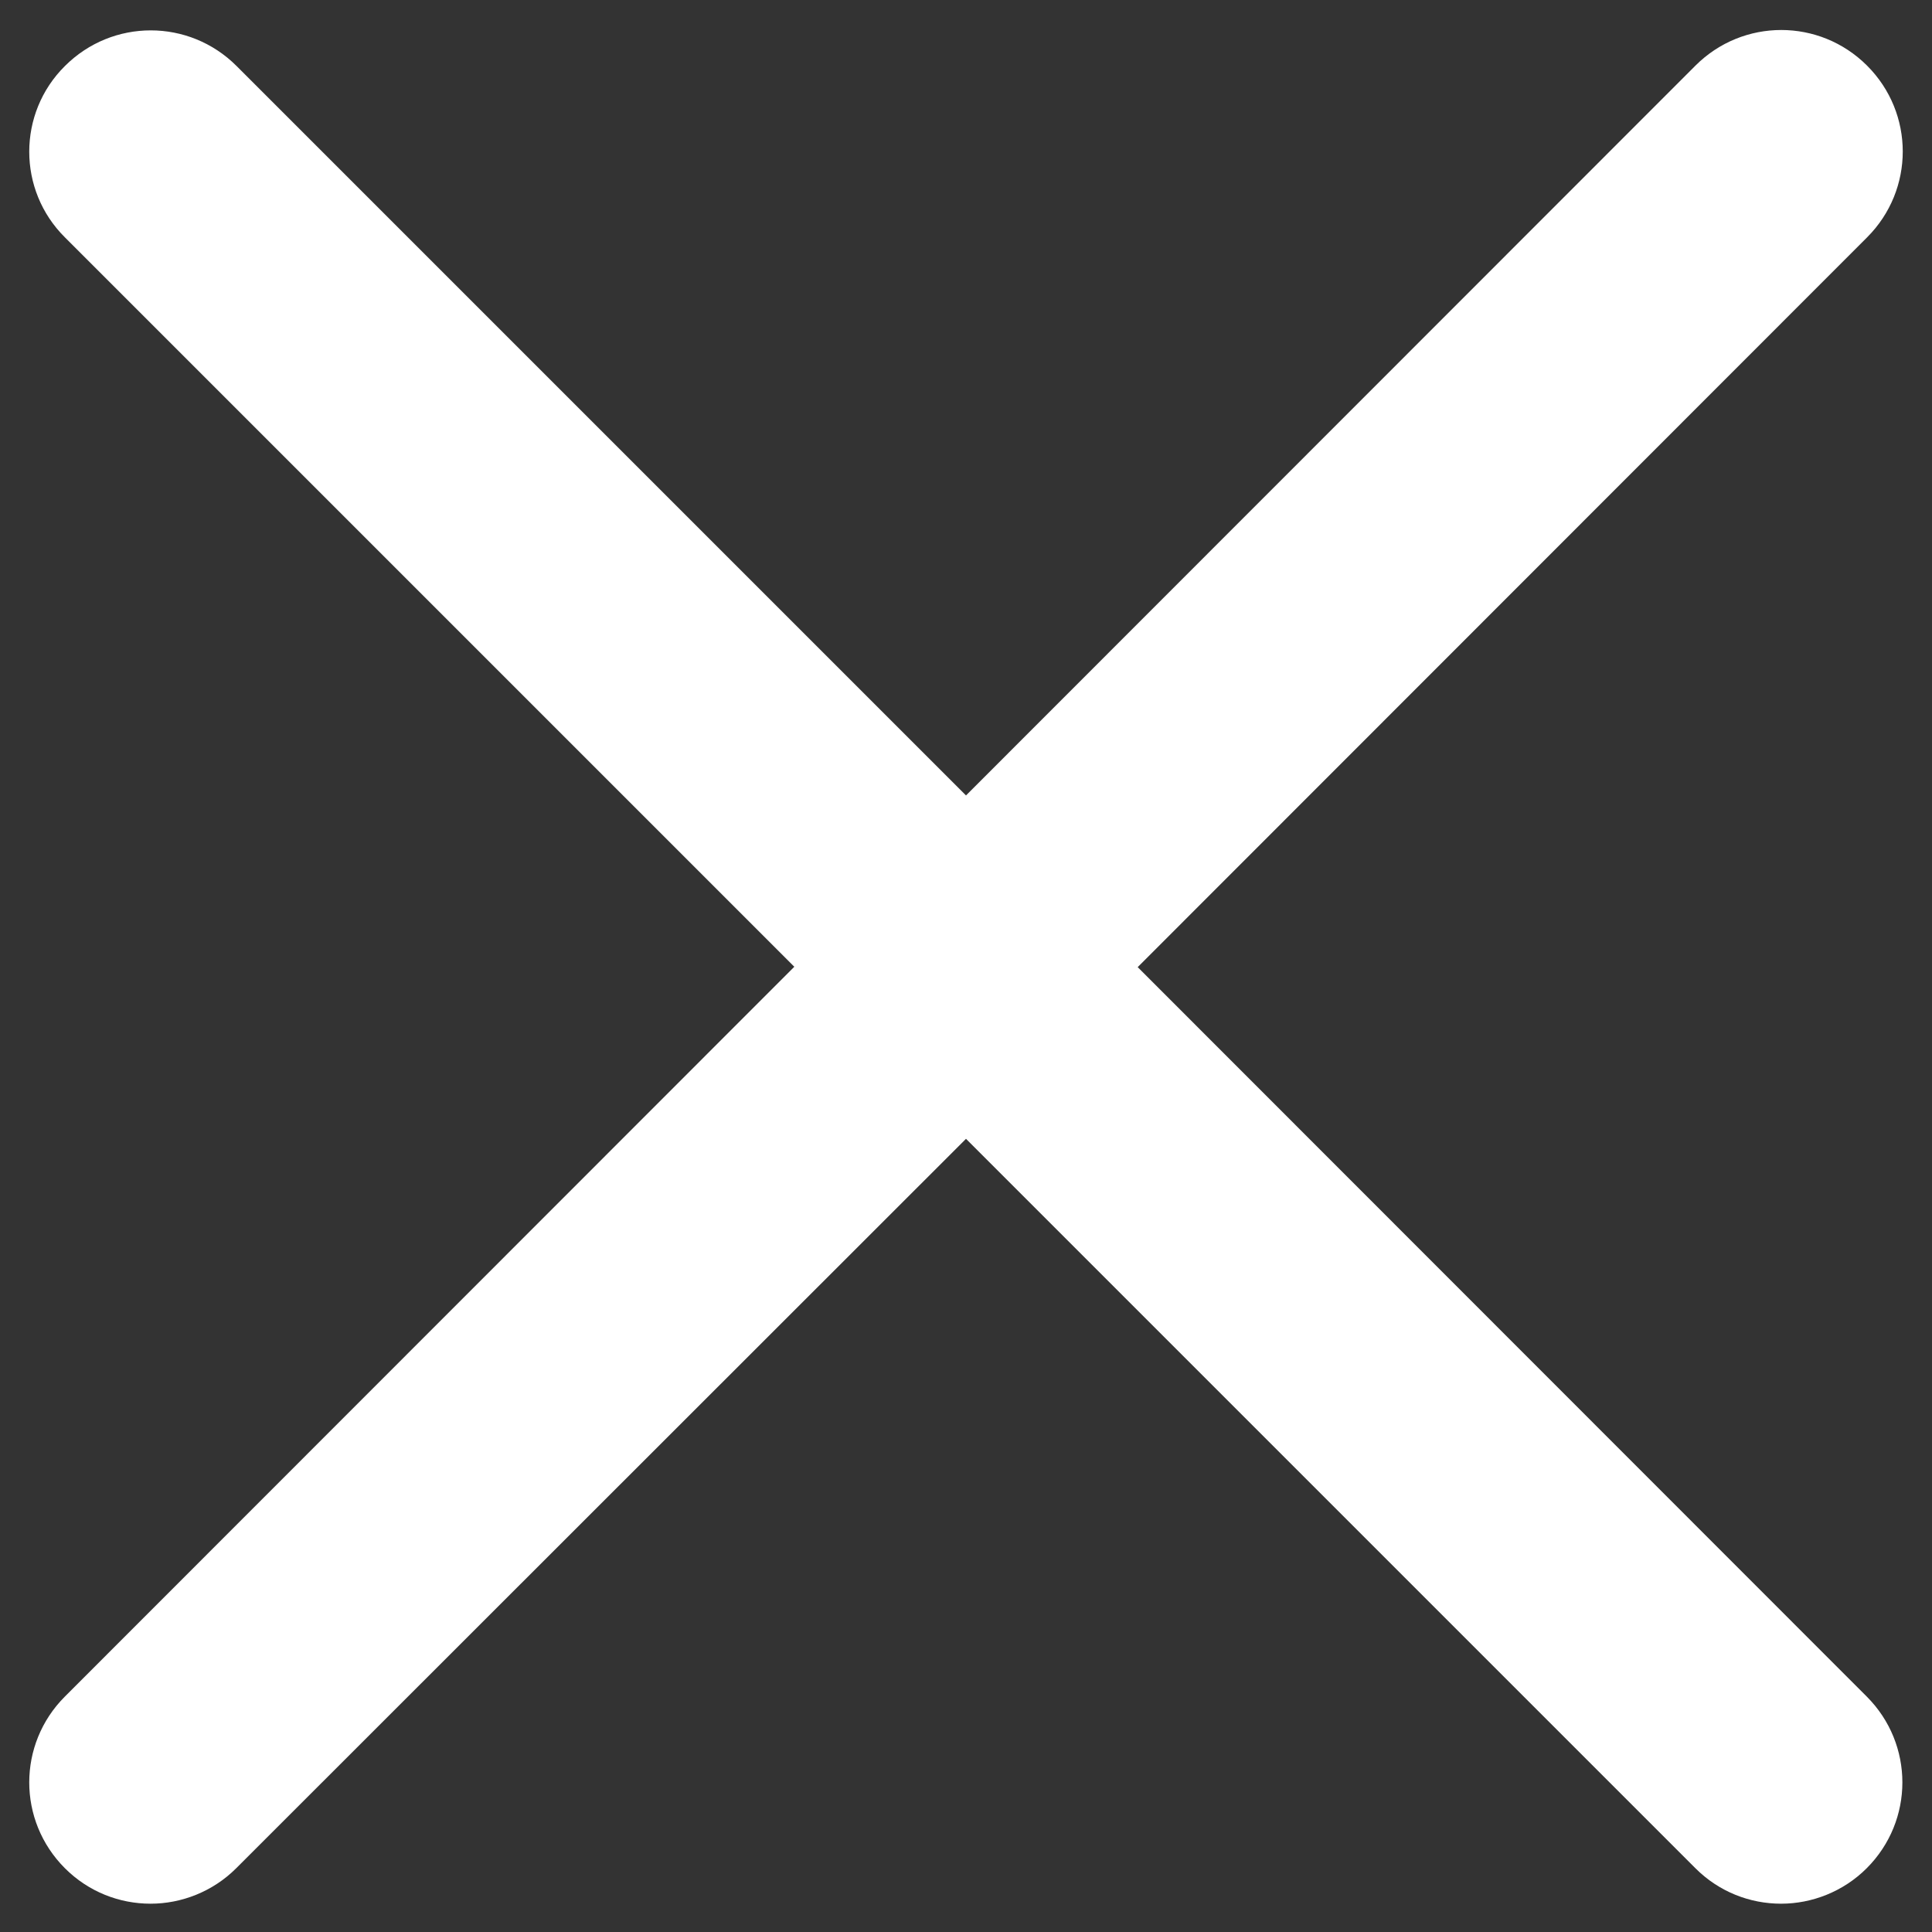 <?xml version="1.0" encoding="utf-8"?>
<!-- Generator: Adobe Illustrator 25.0.0, SVG Export Plug-In . SVG Version: 6.00 Build 0)  -->
<svg version="1.1" id="Ebene_1" xmlns="http://www.w3.org/2000/svg" xmlns:xlink="http://www.w3.org/1999/xlink" x="0px" y="0px"
	 viewBox="0 0 512 512" style="enable-background:new 0 0 512 512;" xml:space="preserve">
<rect x="0" y="0" width="512" height="512" fill="#333333" stroke="none"/>
<style type="text/css">
	.st0{fill:#FFFFFF;}
</style>
<path class="st0" d="M301.5,256.3L494.8,62.9c12.6-12.6,12.6-32.9,0-45.5c-12.6-12.6-32.9-12.6-45.5,0L256,210.8L62.7,17.5
	c-12.6-12.6-32.9-12.6-45.5,0C4.6,30,4.6,50.4,17.2,62.9l193.3,193.3L17.2,449.6c-12.6,12.6-12.6,32.9,0,45.5
	c6.3,6.3,14.5,9.4,22.7,9.4s16.5-3.2,22.7-9.4L256,301.8l193.3,193.3c6.3,6.3,14.5,9.4,22.7,9.4s16.5-3.2,22.7-9.4
	c12.6-12.6,12.6-32.9,0-45.5L301.5,256.3z"/>
</svg>
